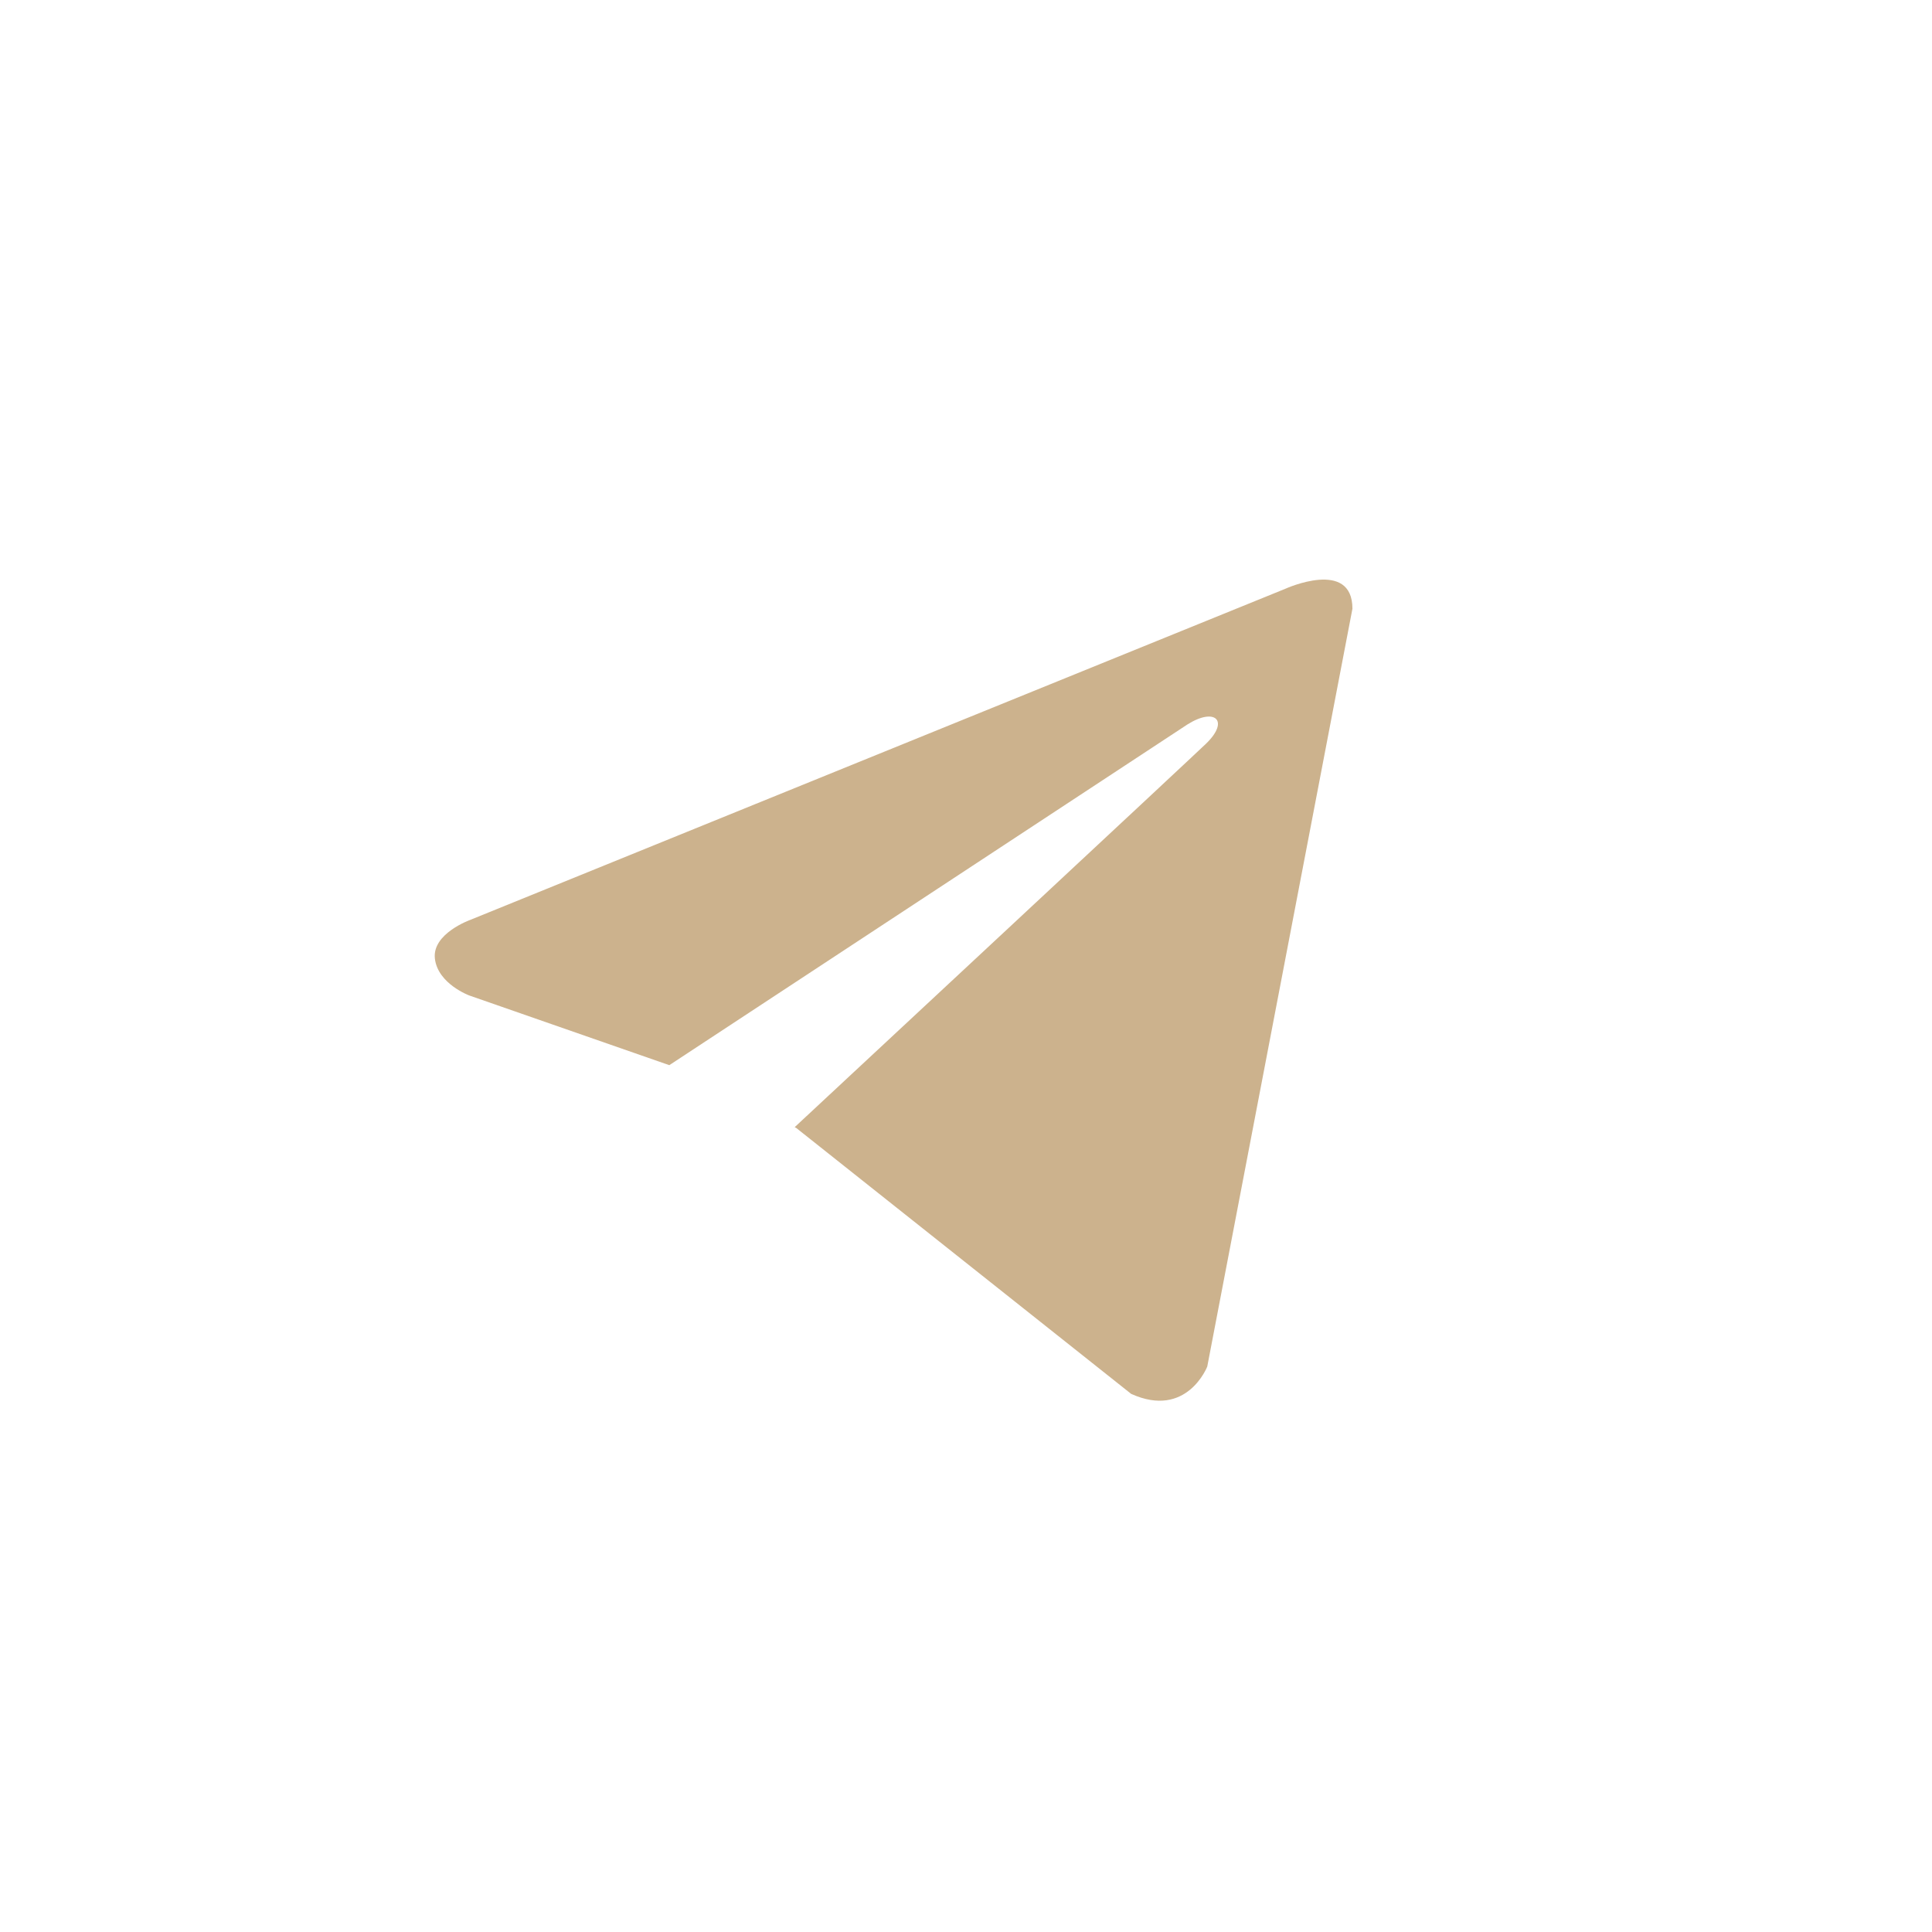 <?xml version="1.0" encoding="UTF-8"?> <svg xmlns="http://www.w3.org/2000/svg" width="58" height="58" viewBox="0 0 58 58" fill="none"><path d="M40.601 18.274L36.243 41.024C36.243 41.024 35.633 42.602 33.958 41.845L23.903 33.862L23.857 33.838C25.215 32.575 35.747 22.769 36.207 22.325C36.92 21.636 36.477 21.227 35.65 21.747L20.093 31.977L14.091 29.886C14.091 29.886 13.147 29.538 13.056 28.782C12.964 28.024 14.122 27.614 14.122 27.614L38.59 17.674C38.59 17.674 40.601 16.759 40.601 18.274V18.274Z" fill="#CCB28D"></path></svg> 